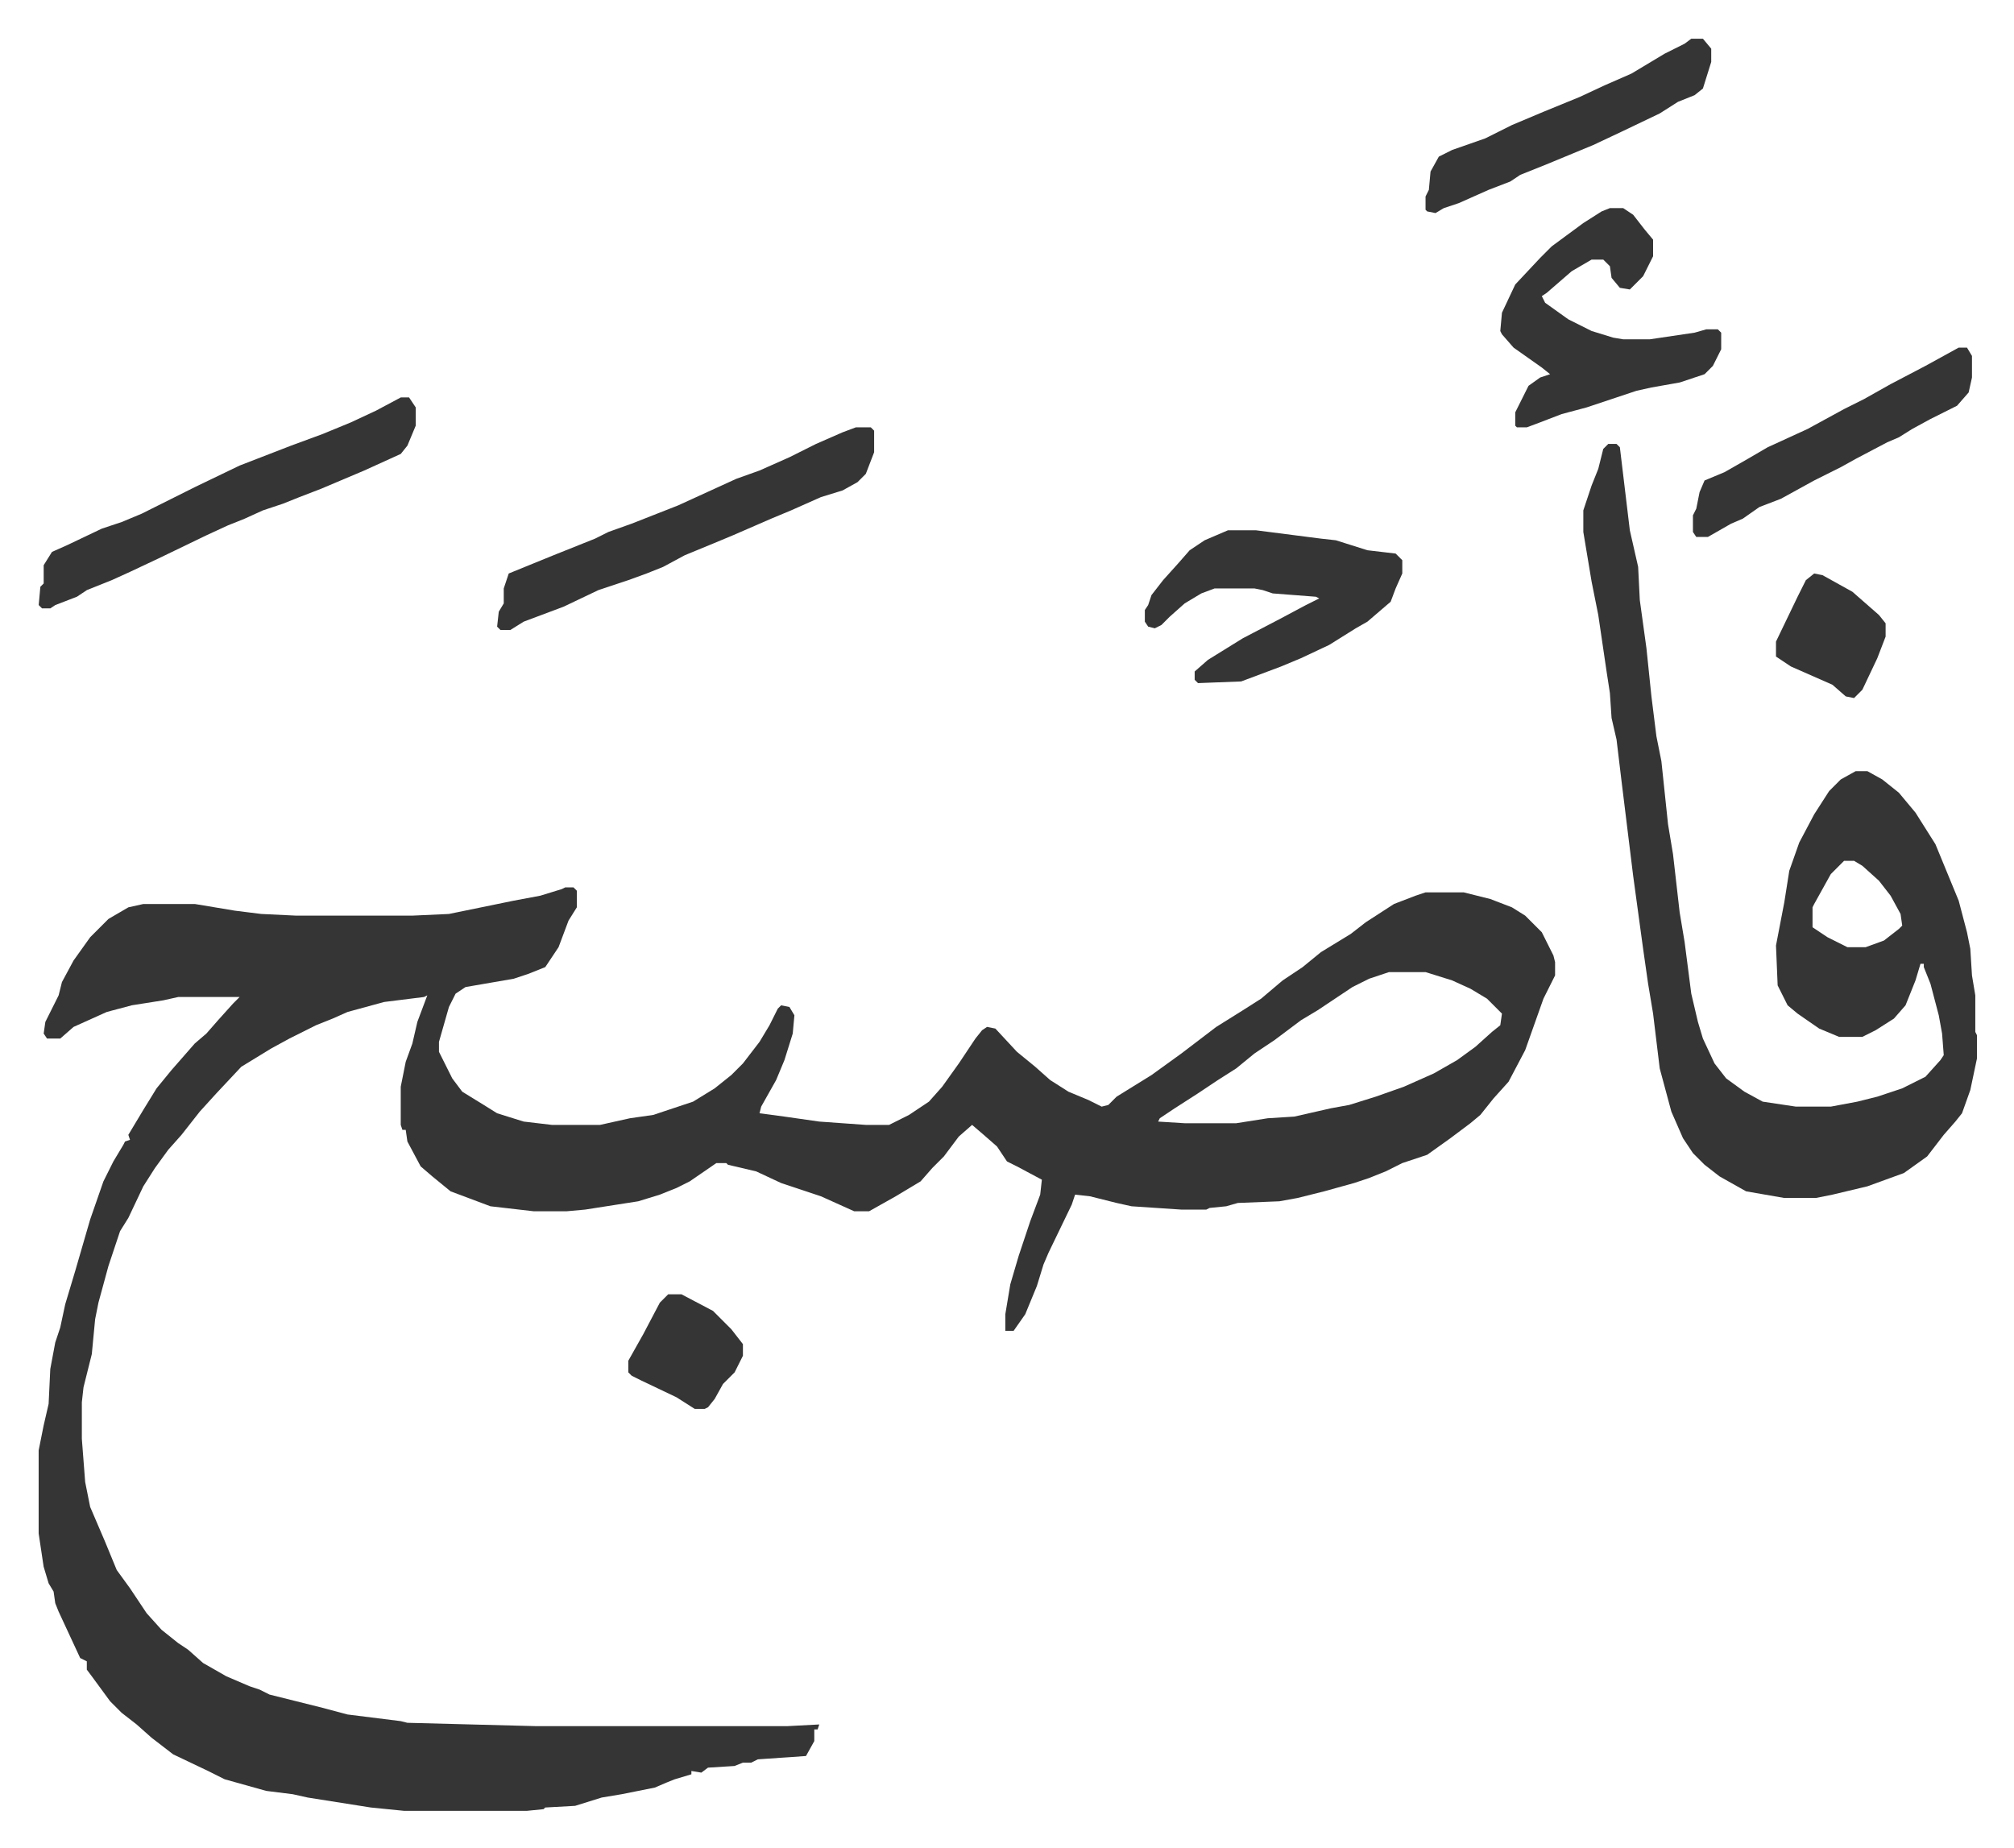 <svg xmlns="http://www.w3.org/2000/svg" viewBox="-23.3 261.7 1212.6 1112.6">
    <path fill="#353535" id="rule_normal" d="M317 796h5l2 2v10l-5 8-6 16-8 12-10 4-9 3-29 5-6 4-4 8-6 21v6l8 16 6 8 13 8 8 5 16 5 17 2h29l18-4 14-2 24-8 13-8 10-8 7-7 10-13 6-10 5-10 2-2 5 1 3 5-1 11-5 16-5 12-9 16-1 4 15 2 21 3 28 2h14l12-6 12-8 8-9 10-14 10-15 4-5 3-2 5 1 13 14 11 9 9 8 11 7 12 5 8 4 4-1 5-5 21-13 18-13 21-16 16-10 11-7 13-11 12-8 11-9 18-11 9-7 17-11 13-5 6-2h23l16 4 13 5 8 5 10 10 7 14 1 4v8l-7 14-11 31-10 19-9 10-8 10-6 5-12 9-14 10-15 5-10 5-10 4-9 3-18 5-16 4-11 2-25 1-7 2-10 1-2 1h-15l-30-2-9-2-16-4-9-1-2 6-14 29-3 7-4 13-7 17-7 10h-5v-10l3-18 5-17 7-21 6-16 1-9-15-8-6-3-6-9-8-7-7-6-8 7-9 12-7 7-7 8-15 9-16 9h-9l-20-9-15-5-9-3-15-7-17-4-1-1h-6l-16 11-8 4-10 4-13 4-32 5-11 1h-20l-26-3-24-9-11-9-7-6-8-15-1-7h-2l-1-3v-23l3-15 4-11 3-13 6-16-2 1-24 3-22 6-9 4-10 4-16 8-11 6-18 11-15 16-10 11-11 14-8 9-8 11-7 11-9 19-5 8-7 21-6 22-2 10-2 21-5 20-1 9v22l2 26 3 15 9 21 7 17 8 11 10 15 9 10 10 8 6 4 9 8 14 8 14 6 6 2 6 3 32 8 15 4 32 4 4 1 77 2h152l19-1-1 3h-2v7l-5 9-29 2-4 2h-5l-5 2-16 1-4 3-6-1v2l-10 3-5 2-7 3-20 4-12 2-16 5-18 1-1 1-10 1h-74l-20-2-38-6-9-2-16-2-25-7-10-5-21-10-13-10-9-8-9-7-7-7-11-15-3-4v-5l-4-2-13-28-2-5-1-7-3-5-3-10-3-20v-50l3-15 3-13 1-21 3-16 3-9 3-14 6-20 9-31 8-23 6-12 6-10 1-2 3-1-1-3 9-15 8-13 9-11 7-8 7-8 7-6 7-8 9-10 4-4H84l-9 2-19 3-15 4-20 9-8 7H5l-2-3 1-7 8-16 2-8 7-13 10-14 11-11 12-7 9-2h31l24 4 16 2 21 1h70l22-1 39-8 16-3 13-4zm496 51-12 4-10 5-21 14-10 6-16 12-12 8-11 9-11 7-12 8-14 9-9 6-1 2 16 1h31l19-3 16-1 22-5 11-2 16-5 17-6 18-8 14-8 11-8 10-9 5-4 1-7-9-9-10-6-11-5-16-5zm132-318h5l2 2 6 50 5 22 1 20 4 29 3 29 3 24 3 15 4 38 3 18 4 35 3 18 4 31 4 17 3 10 7 15 7 9 11 8 11 6 20 3h21l16-3 12-3 15-5 14-7 9-10 2-3-1-13-2-11-5-19-4-10v-2h-2l-3 10-6 15-7 8-11 7-8 4h-14l-12-5-13-9-6-5-6-12-1-24 5-26 3-19 6-17 9-17 9-14 7-7 9-5h7l9 5 10 8 10 12 12 19 14 34 5 19 2 10 1 16 2 12v22l1 2v14l-4 19-5 14-4 5-7 8-10 13-14 10-22 8-21 5-10 2h-19l-23-4-16-9-9-7-7-7-6-9-7-16-7-26-4-33-3-18-3-21-6-44-7-57-3-25-3-13-1-15-2-13-5-34-4-20-5-30v-13l5-15 4-10 3-12zm142 251-8 8-10 18-1 2v12l9 6 12 6h11l11-4 9-7 2-2-1-7-6-11-7-9-10-9-5-3zM946 387h8l6 4 7 9 5 6v10l-6 12-8 8-6-1-5-6-1-7-4-4h-7l-12 7-15 13-3 2 2 4 14 10 14 7 13 4 6 1h16l27-4 7-2h7l2 2v10l-5 10-5 5-15 5-17 3-9 2-30 10-15 4-13 5-8 3h-6l-1-1v-8l8-16 7-5 6-2-5-4-17-12-7-8-1-2 1-11 8-17 15-16 7-7 19-14 11-7zM716 581h17l39 5 9 1 19 6 17 2 4 4v8l-4 9-3 8-7 6-7 6-7 4-16 10-17 8-12 5-24 9-26 1-2-2v-5l8-7 21-13 23-12 15-8 8-4-2-1-26-2-6-2-5-1h-24l-8 3-10 6-9 8-5 5-4 2-4-1-2-3v-7l2-3 2-6 7-9 9-10 7-8 9-6zm-224-62h9l2 2v13l-5 13-5 5-9 5-13 4-18 8-12 5-23 10-12 5-17 7-13 7-10 4-11 4-18 6-21 10-24 9-8 5h-6l-2-2 1-9 3-5v-9l3-9 27-11 15-6 10-4 8-4 14-5 28-11 35-16 14-5 18-8 16-8 16-7zm-274-18h5l4 6v11l-5 12-4 5-22 10-26 11-13 5-10 4-12 4-11 5-10 4-13 6-29 14-17 8-11 5-15 6-6 4-13 5-3 2H2l-2-2 1-11 2-2v-11l5-8 9-4 21-10 12-4 12-5 16-8 16-8 27-13 31-12 19-7 17-7 15-7zm938-30h5l3 5v13l-2 9-7 8-16 8-11 6-8 5-7 3-19 10-9 5-16 8-20 11-13 5-10 7-7 3-14 8h-7l-2-3v-10l2-4 2-10 3-7 12-5 14-8 12-7 24-11 22-12 12-6 16-9 21-11zM995 285h7l5 6v8l-5 16-5 4-10 4-11 7-23 11-17 8-29 12-15 6-6 4-13 5-18 8-9 3-5 3-5-1-1-1v-8l2-4 1-11 5-9 8-4 20-7 16-8 19-8 22-9 15-7 16-7 20-12 12-6z"/>
    <path fill="#353535" id="rule_normal" d="m1069 607 5 1 18 10 8 7 8 7 4 5v8l-5 13-9 19-5 5-5-1-8-7-25-11-9-6v-9l13-27 5-10zm-690 434h8l19 10 11 11 7 9v7l-5 10-7 7-5 9-4 5-2 1h-6l-11-7-21-10-6-3-2-2v-7l9-16 10-19z"/>
</svg>
